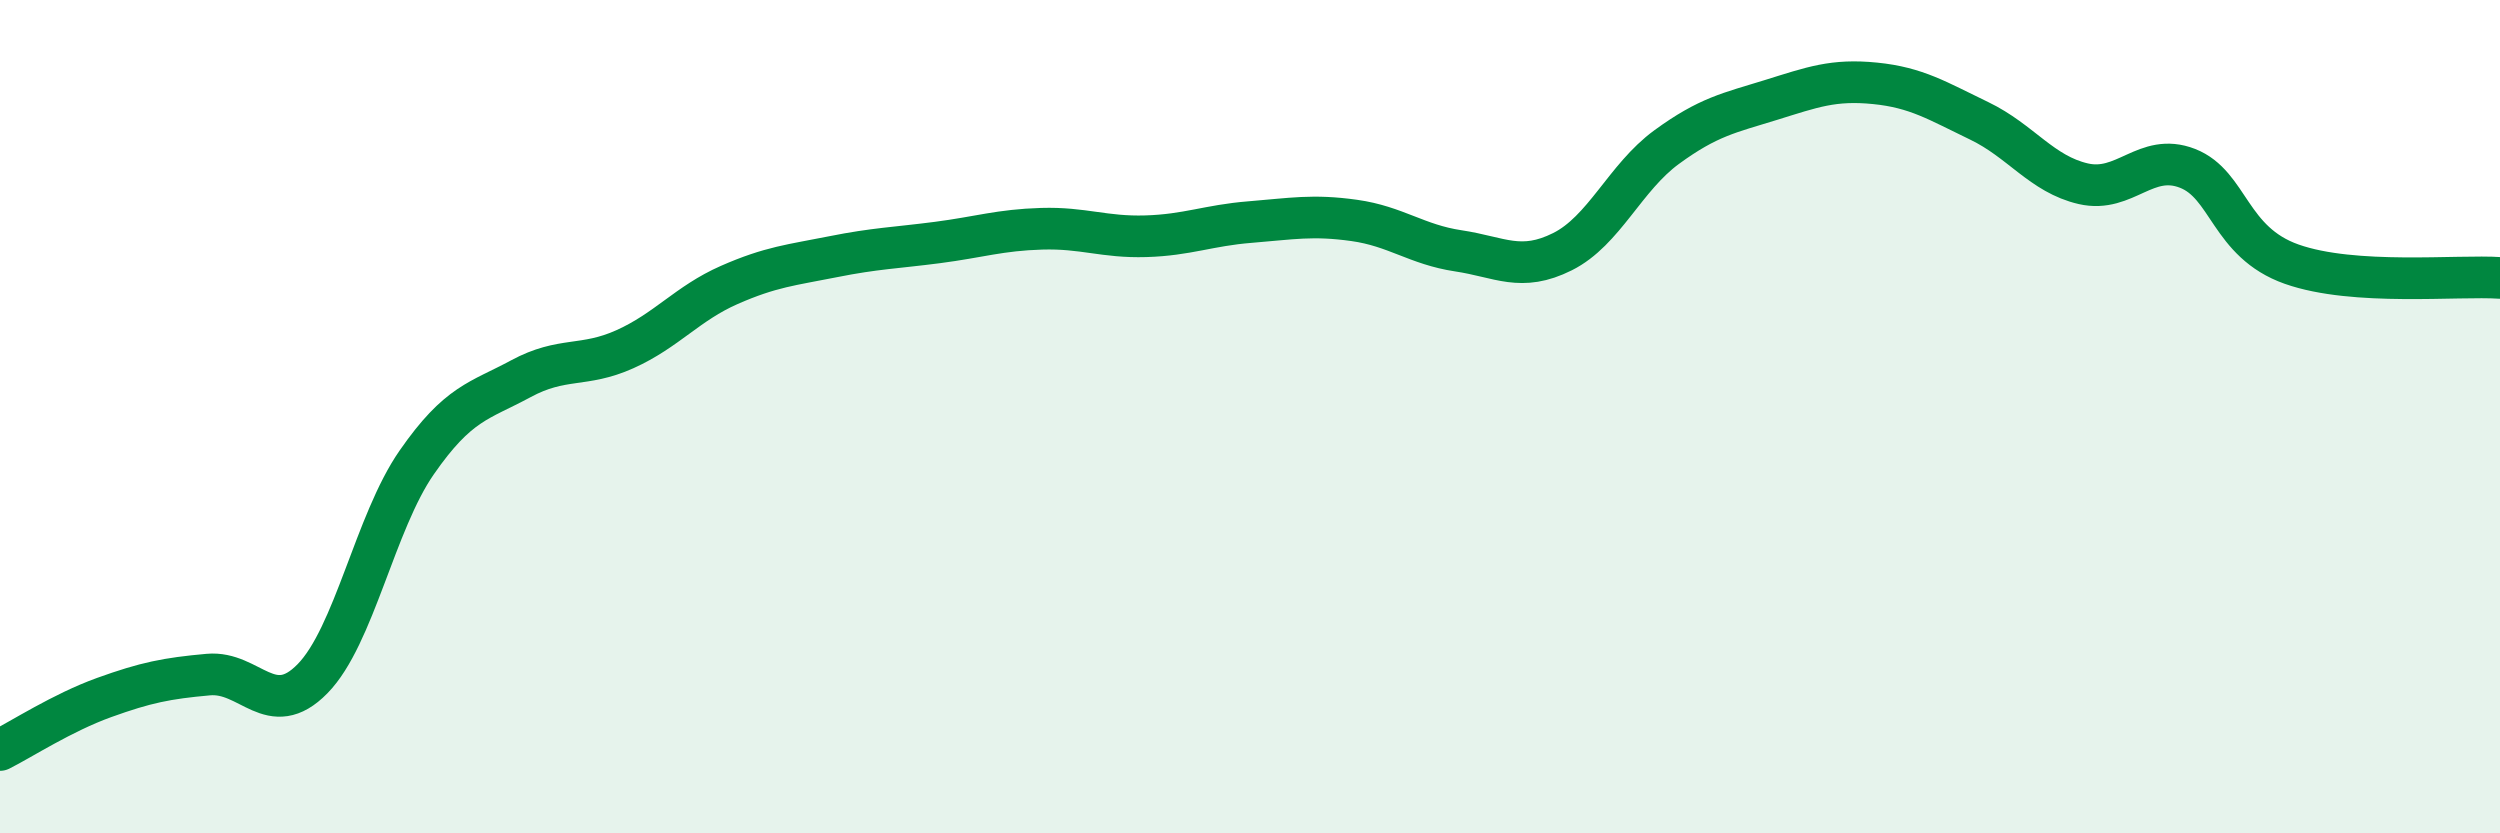 
    <svg width="60" height="20" viewBox="0 0 60 20" xmlns="http://www.w3.org/2000/svg">
      <path
        d="M 0,18 C 0.5,17.75 1.5,17.1 2.5,16.74 C 3.5,16.38 4,16.28 5,16.19 C 6,16.1 6.5,17.31 7.5,16.29 C 8.5,15.27 9,12.54 10,11.1 C 11,9.66 11.5,9.63 12.5,9.09 C 13.5,8.55 14,8.83 15,8.38 C 16,7.93 16.5,7.28 17.5,6.84 C 18.5,6.4 19,6.36 20,6.16 C 21,5.96 21.5,5.95 22.5,5.82 C 23.5,5.69 24,5.52 25,5.49 C 26,5.46 26.5,5.7 27.5,5.67 C 28.5,5.64 29,5.41 30,5.33 C 31,5.25 31.5,5.15 32.5,5.29 C 33.5,5.43 34,5.87 35,6.02 C 36,6.17 36.5,6.54 37.5,6.04 C 38.5,5.54 39,4.26 40,3.53 C 41,2.8 41.5,2.71 42.5,2.4 C 43.5,2.09 44,1.9 45,2 C 46,2.1 46.5,2.42 47.5,2.9 C 48.5,3.38 49,4.18 50,4.41 C 51,4.64 51.5,3.65 52.5,4.04 C 53.5,4.43 53.5,5.81 55,6.34 C 56.5,6.87 59,6.6 60,6.67L60 20L0 20Z"
        fill="#008740"
        opacity="0.1"
        stroke-linecap="round"
        stroke-linejoin="round"
      />
      <path
        d="M 0,18 C 0.5,17.75 1.5,17.1 2.5,16.74 C 3.5,16.38 4,16.28 5,16.19 C 6,16.1 6.5,17.31 7.5,16.29 C 8.5,15.27 9,12.54 10,11.1 C 11,9.66 11.5,9.63 12.5,9.09 C 13.5,8.55 14,8.83 15,8.38 C 16,7.93 16.5,7.28 17.5,6.84 C 18.5,6.4 19,6.36 20,6.16 C 21,5.96 21.5,5.95 22.5,5.82 C 23.5,5.69 24,5.52 25,5.49 C 26,5.46 26.5,5.7 27.5,5.67 C 28.5,5.64 29,5.41 30,5.33 C 31,5.25 31.5,5.15 32.5,5.29 C 33.5,5.43 34,5.87 35,6.02 C 36,6.17 36.5,6.54 37.5,6.04 C 38.5,5.54 39,4.26 40,3.53 C 41,2.8 41.5,2.71 42.5,2.4 C 43.5,2.09 44,1.9 45,2 C 46,2.1 46.5,2.42 47.5,2.9 C 48.5,3.38 49,4.18 50,4.41 C 51,4.64 51.5,3.65 52.5,4.04 C 53.5,4.43 53.5,5.81 55,6.34 C 56.5,6.87 59,6.6 60,6.67"
        stroke="#008740"
        stroke-width="1"
        fill="none"
        stroke-linecap="round"
        stroke-linejoin="round"
      />
    </svg>
  